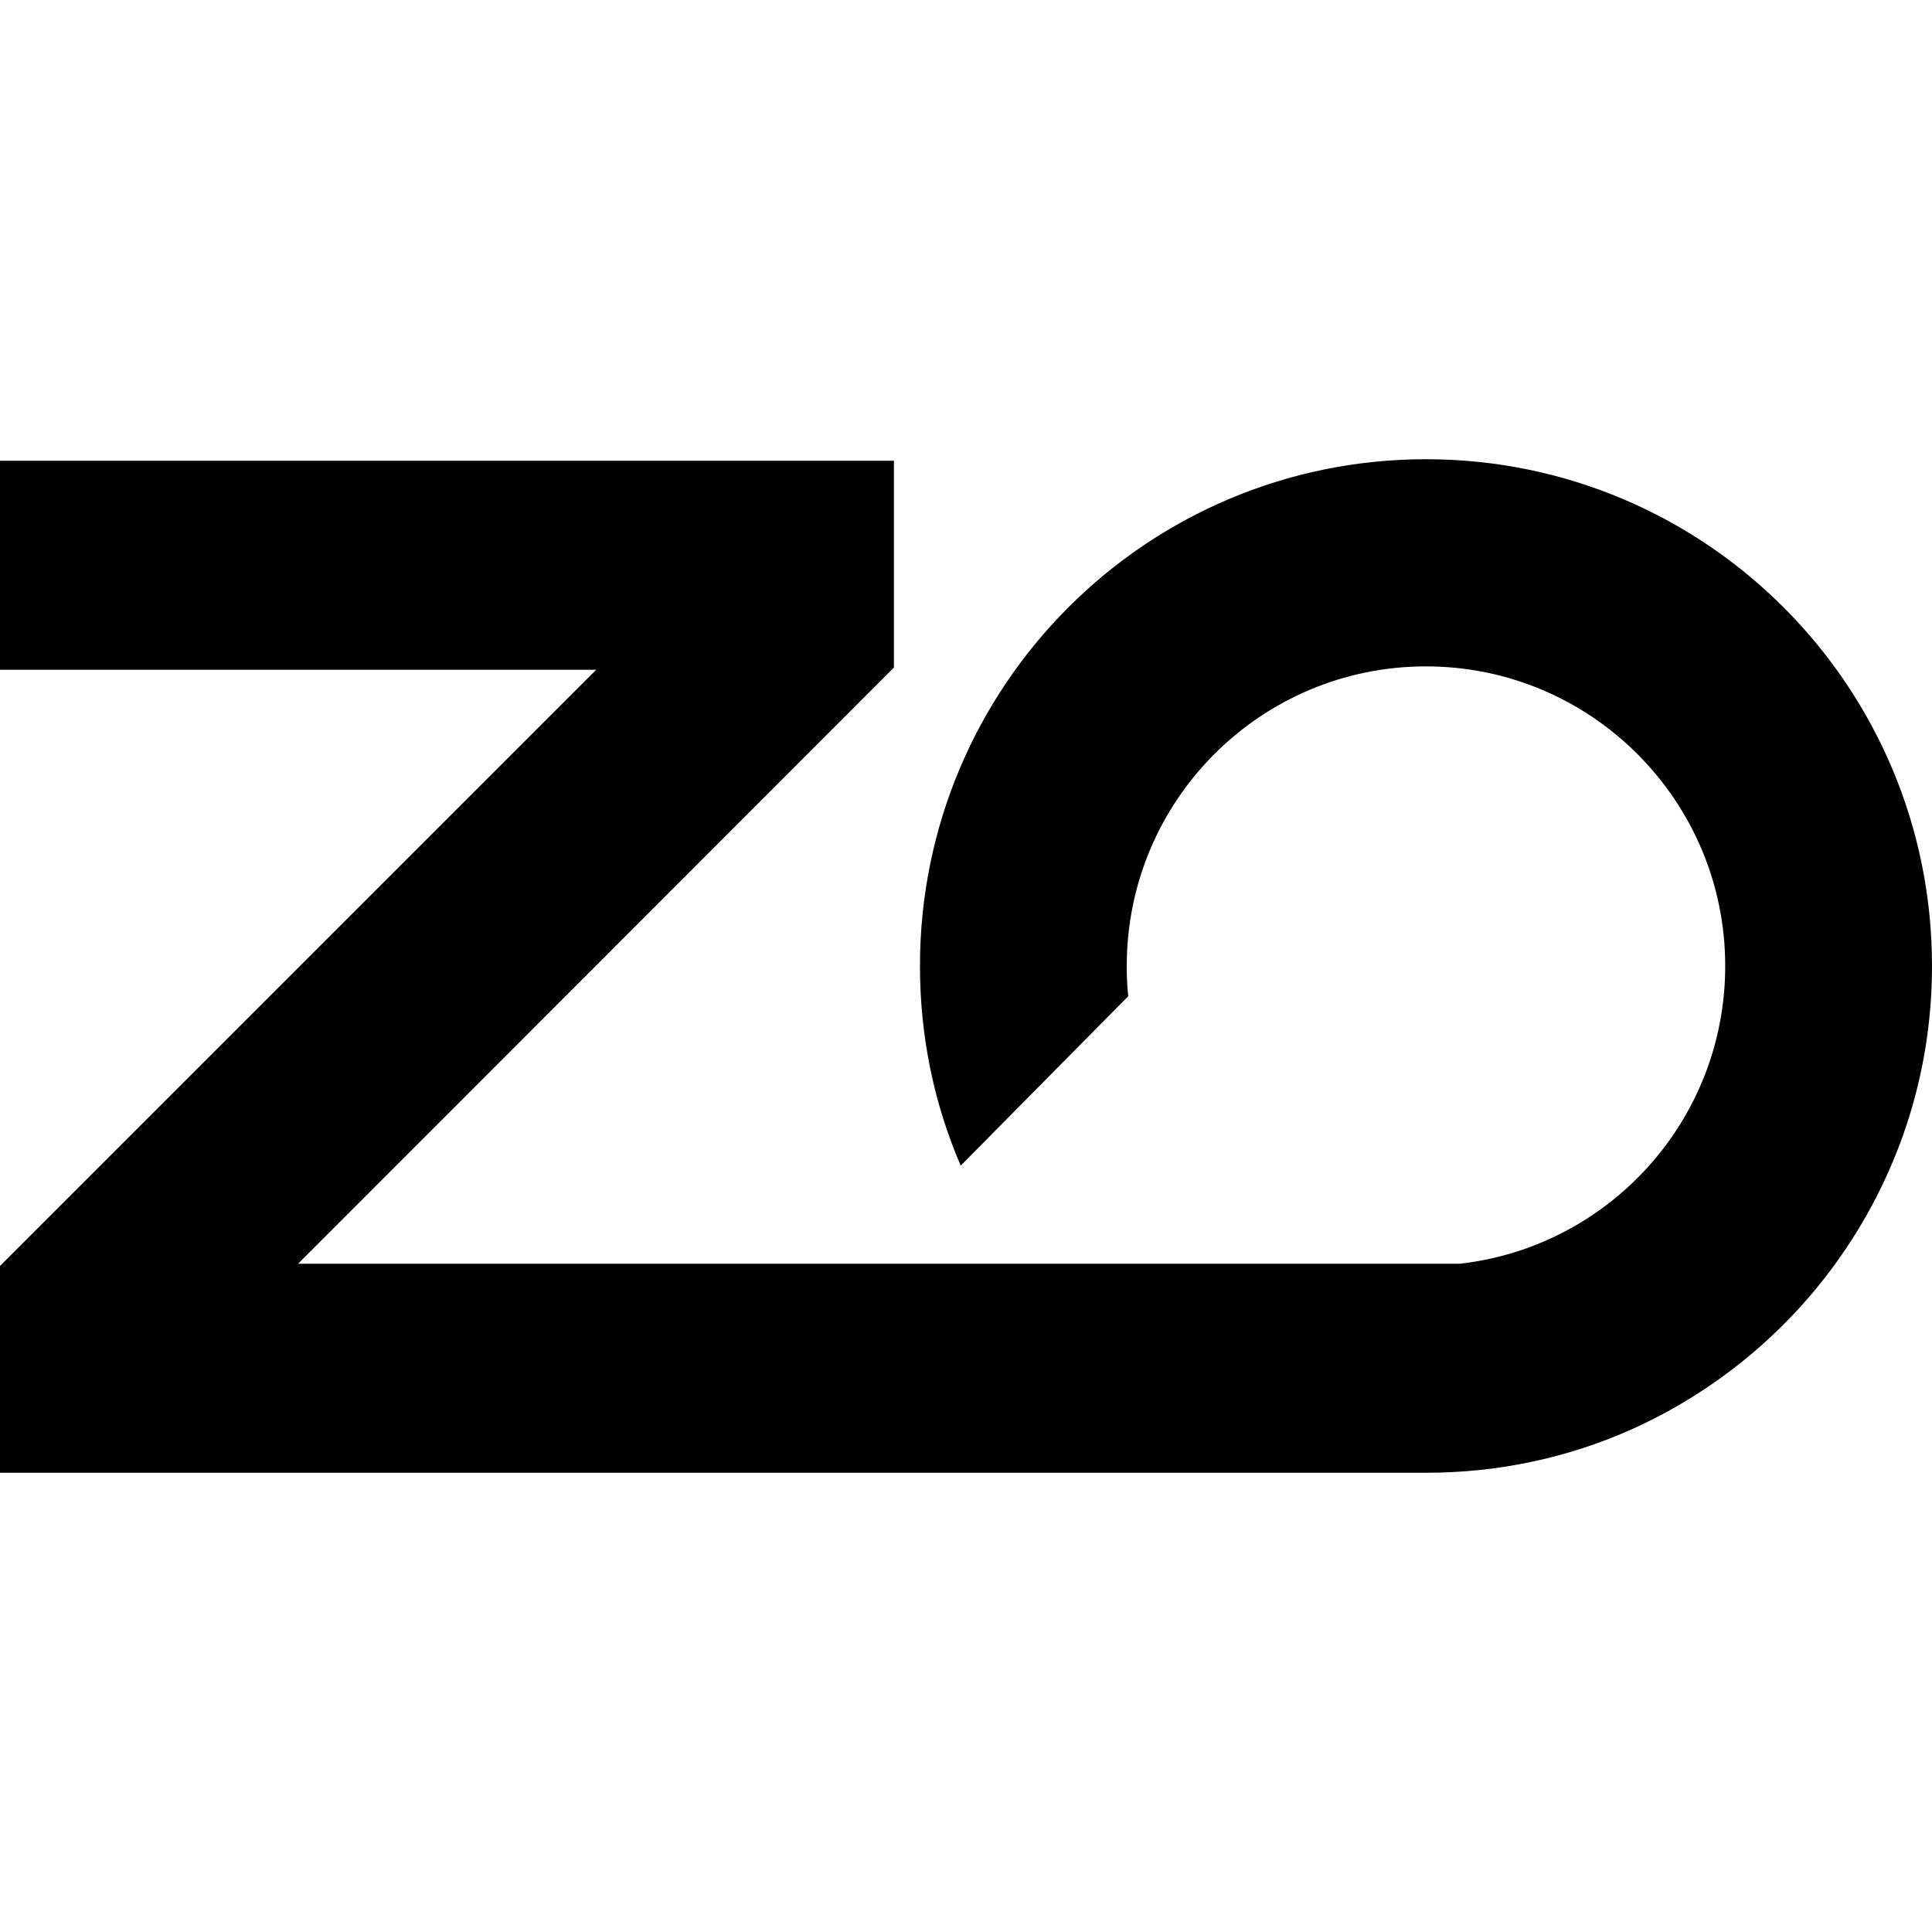 <?xml version="1.0" encoding="utf-8"?>
<!-- Generator: Adobe Illustrator 28.2.0, SVG Export Plug-In . SVG Version: 6.00 Build 0)  -->
<svg version="1.1" id="Layer_1" xmlns="http://www.w3.org/2000/svg" xmlns:xlink="http://www.w3.org/1999/xlink" x="0px" y="0px"
	 viewBox="0 0 512 512" style="enable-background:new 0 0 512 512;" xml:space="preserve">
<path d="M512,256c0,29.5-9.5,56.7-25.6,78.9c-13.7,18.9-32.3,34.1-53.8,43.8c-16.7,7.5-35.2,11.6-54.7,11.6H0v-54.8l0.6-0.6
	L158,177.5H0v-55.4h236.9v54.8l-0.6,0.6L79,334.9h92.6l215.3,0c0,0,0,0,0,0c39.6-4.5,70.3-38.1,70.3-78.9
	c0-43.8-35.5-79.4-79.3-79.4s-79.3,35.5-79.3,79.4c0,2.7,0.1,5.4,0.4,8l-44.4,44.9c-7-16.2-10.8-34.1-10.8-52.9
	c0-74.2,60-134.3,134.1-134.3S512,181.8,512,256z"/>
</svg>
